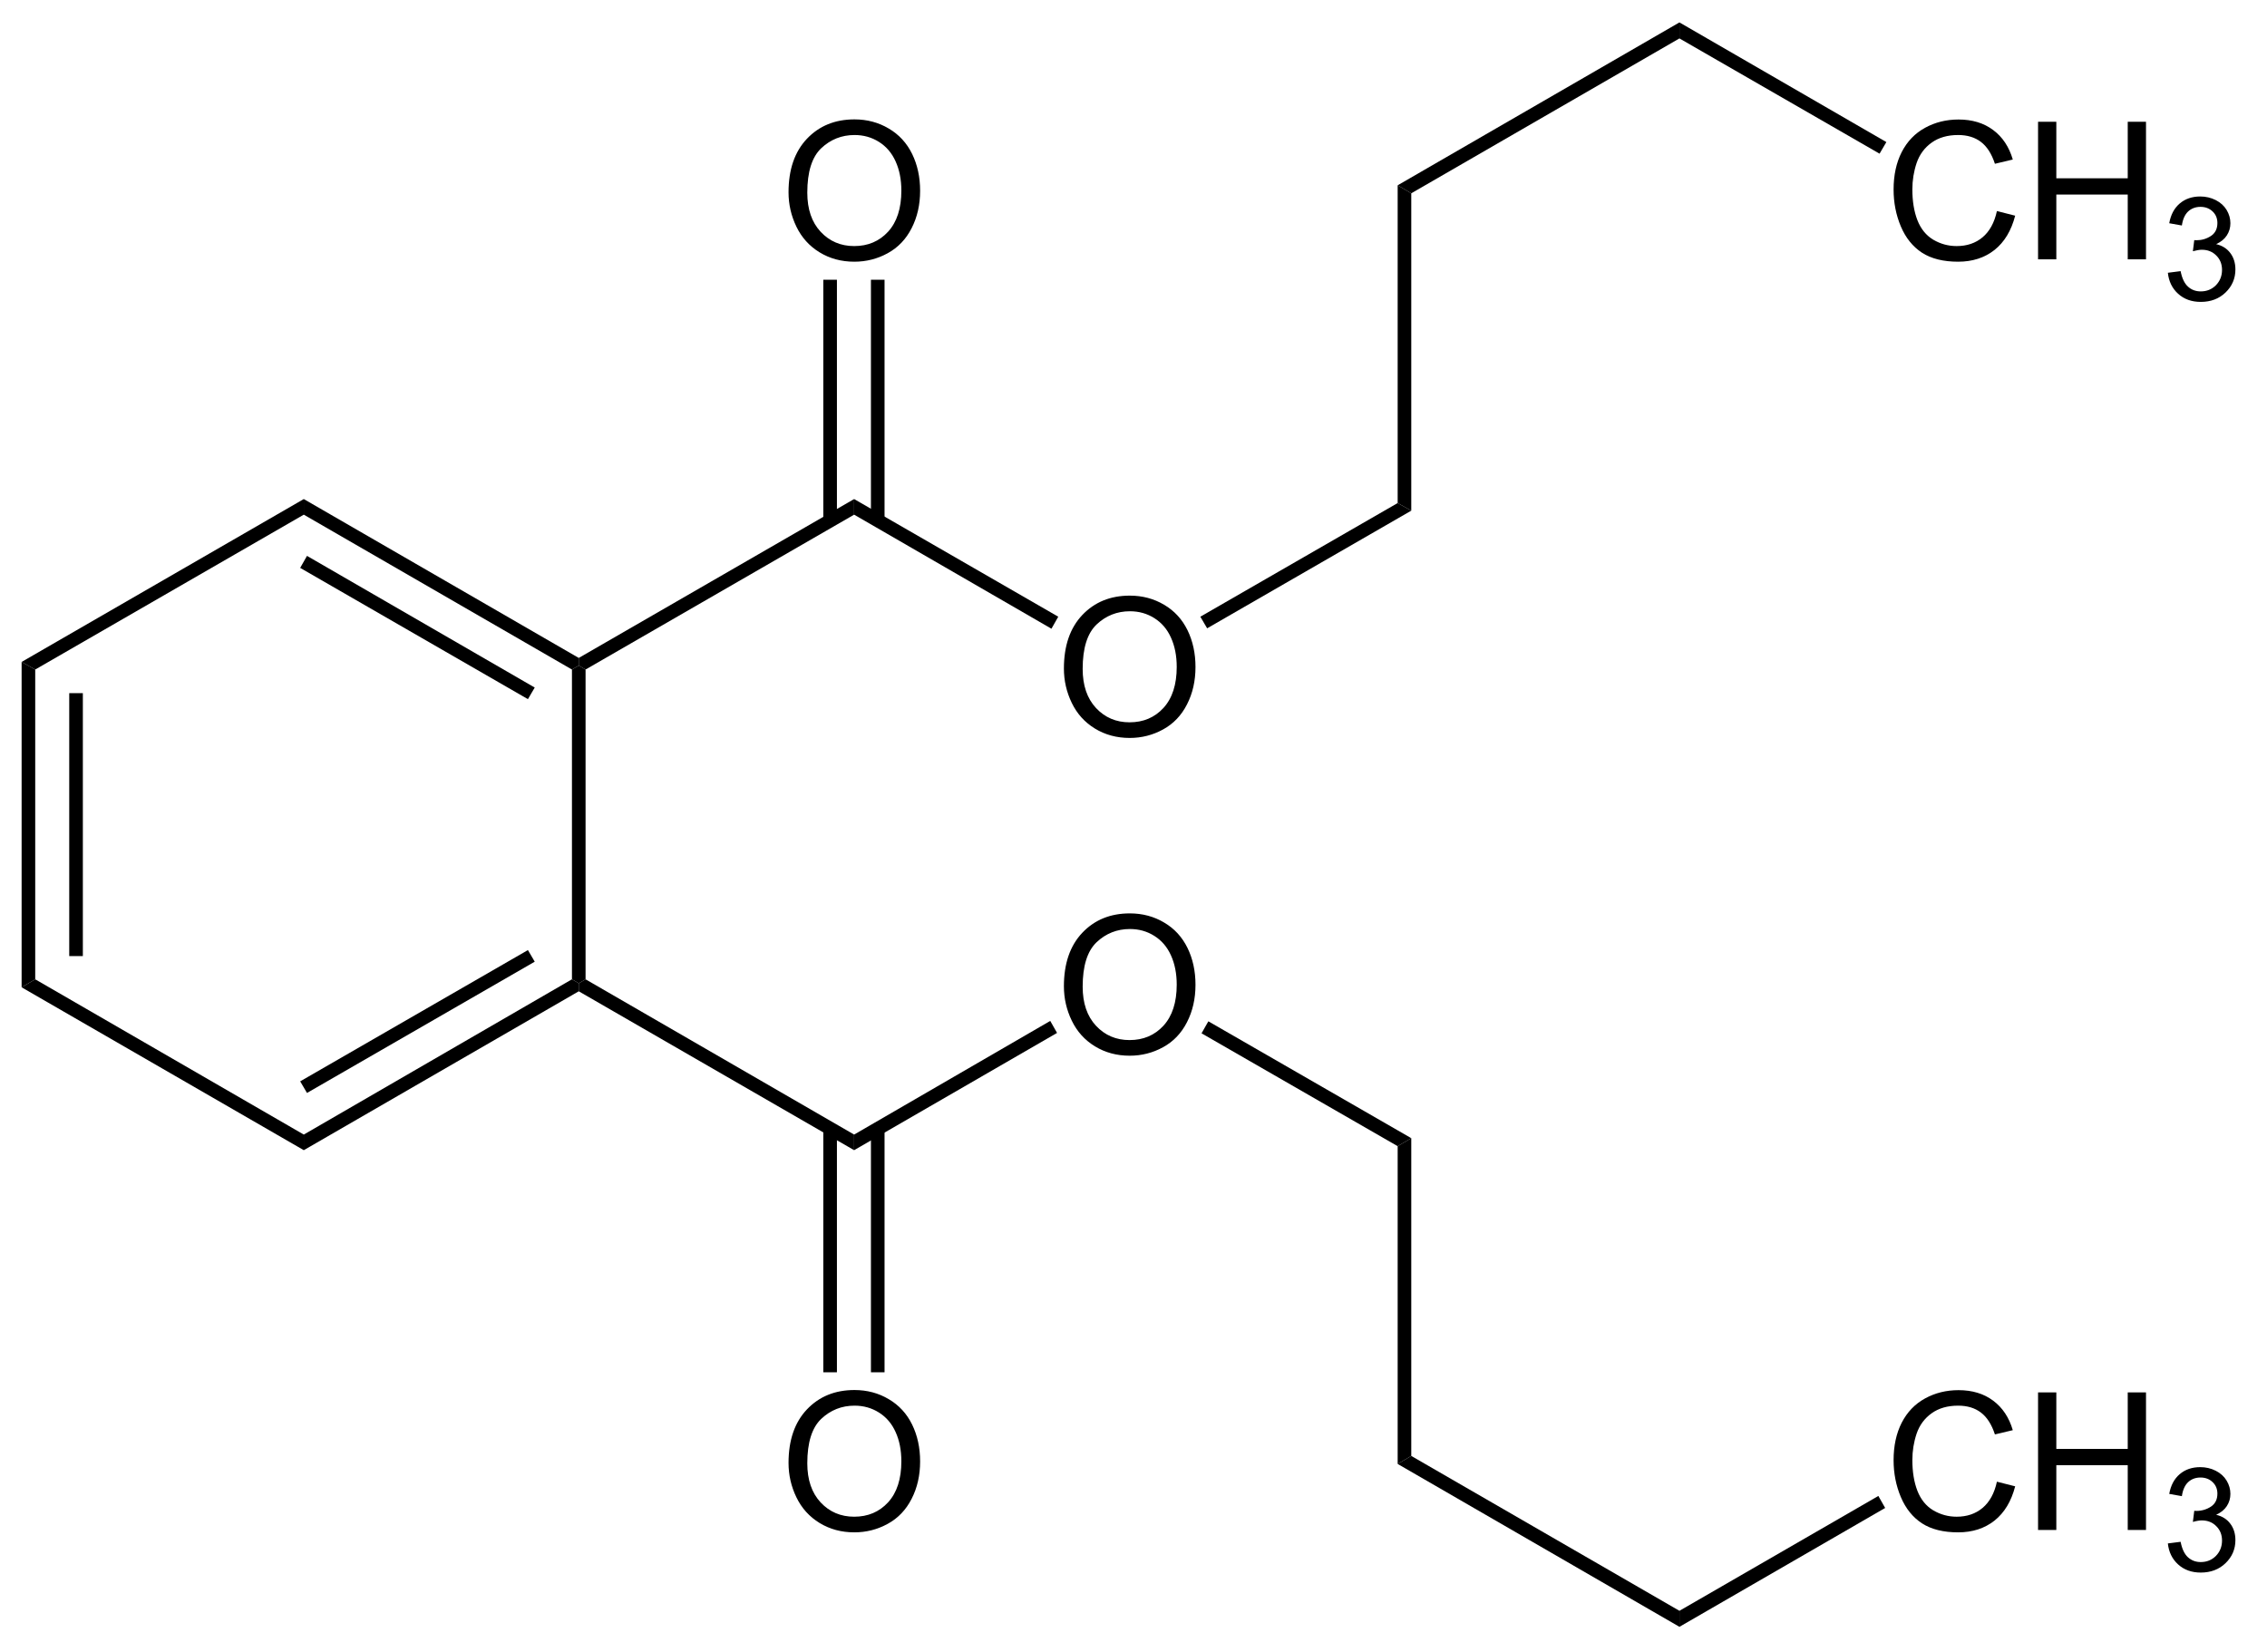 <?xml version="1.0" encoding="UTF-8"?>
<!-- Converted by misc2svg (http://www.network-science.de/tools/misc2svg/) -->
<svg xmlns="http://www.w3.org/2000/svg" xmlns:xlink="http://www.w3.org/1999/xlink" width="354pt" height="258pt" viewBox="0 0 354 258" version="1.1">
<defs>
<clipPath id="clip1">
  <path d="M 0 257.5 L 353.75 257.5 L 353.75 0 L 0 0 L 0 257.5 Z M 0 257.5 "/>
</clipPath>
</defs>
<g id="misc2svg">
<g clip-path="url(#clip1)" clip-rule="nonzero">
<path style=" stroke:none;fill-rule:nonzero;fill:rgb(0%,0%,0%);fill-opacity:1;" d="M 5.5 152.938 L 3.375 154.188 L 3.375 103.375 L 5.5 104.562 L 5.5 152.938 Z M 5.5 152.938 "/>
<path style=" stroke:none;fill-rule:nonzero;fill:rgb(0%,0%,0%);fill-opacity:1;" d="M 10.812 149.312 L 12.938 149.312 L 12.938 108.25 L 10.812 108.25 L 10.812 149.312 Z M 10.812 149.312 "/>
<path style=" stroke:none;fill-rule:nonzero;fill:rgb(0%,0%,0%);fill-opacity:1;" d="M 47.438 177.188 L 47.438 179.625 L 3.375 154.188 L 5.5 152.938 L 47.438 177.188 Z M 47.438 177.188 "/>
<path style=" stroke:none;fill-rule:nonzero;fill:rgb(0%,0%,0%);fill-opacity:1;" d="M 89.312 152.938 L 90.375 153.562 L 90.375 154.812 L 47.438 179.625 L 47.438 177.188 L 89.312 152.938 Z M 89.312 152.938 "/>
<path style=" stroke:none;fill-rule:nonzero;fill:rgb(0%,0%,0%);fill-opacity:1;" d="M 82.438 148.375 L 83.5 150.188 L 47.938 170.688 L 46.875 168.875 L 82.438 148.375 Z M 82.438 148.375 "/>
<path style=" stroke:none;fill-rule:nonzero;fill:rgb(0%,0%,0%);fill-opacity:1;" d="M 89.312 104.562 L 90.375 103.938 L 91.438 104.562 L 91.438 152.938 L 90.375 153.562 L 89.312 152.938 L 89.312 104.562 Z M 89.312 104.562 "/>
<path style=" stroke:none;fill-rule:nonzero;fill:rgb(0%,0%,0%);fill-opacity:1;" d="M 47.438 80.375 L 47.438 77.938 L 90.375 102.75 L 90.375 103.938 L 89.312 104.562 L 47.438 80.375 Z M 47.438 80.375 "/>
<path style=" stroke:none;fill-rule:nonzero;fill:rgb(0%,0%,0%);fill-opacity:1;" d="M 46.875 88.688 L 47.938 86.812 L 83.5 107.375 L 82.438 109.188 L 46.875 88.688 Z M 46.875 88.688 "/>
<path style=" stroke:none;fill-rule:nonzero;fill:rgb(0%,0%,0%);fill-opacity:1;" d="M 5.5 104.562 L 3.375 103.375 L 47.438 77.938 L 47.438 80.375 L 5.5 104.562 Z M 5.5 104.562 "/>
<path style=" stroke:none;fill-rule:nonzero;fill:rgb(0%,0%,0%);fill-opacity:1;" d="M 133.375 77.938 L 133.375 80.375 L 91.438 104.562 L 90.375 103.938 L 90.375 102.75 L 133.375 77.938 Z M 133.375 77.938 "/>
<path style=" stroke:none;fill-rule:nonzero;fill:rgb(0%,0%,0%);fill-opacity:1;" d="M 133.375 177.188 L 133.375 179.625 L 90.375 154.812 L 90.375 153.562 L 91.438 152.938 L 133.375 177.188 Z M 133.375 177.188 "/>
<path style=" stroke:none;fill-rule:nonzero;fill:rgb(0%,0%,0%);fill-opacity:1;" d="M 123.133 30.031 C 123.133 26.477 124.09 23.695 126.004 21.672 C 127.918 19.656 130.391 18.645 133.426 18.645 C 135.402 18.645 137.188 19.125 138.777 20.07 C 140.379 21.008 141.594 22.332 142.43 24.035 C 143.258 25.73 143.68 27.648 143.68 29.797 C 143.68 31.977 143.234 33.918 142.352 35.637 C 141.477 37.355 140.234 38.66 138.621 39.543 C 137.004 40.43 135.266 40.871 133.406 40.871 C 131.383 40.871 129.578 40.383 127.977 39.406 C 126.383 38.43 125.184 37.098 124.363 35.402 C 123.543 33.711 123.133 31.922 123.133 30.031 Z M 126.062 30.09 C 126.062 32.668 126.758 34.711 128.152 36.203 C 129.543 37.688 131.289 38.43 133.387 38.43 C 135.535 38.43 137.297 37.684 138.68 36.184 C 140.055 34.676 140.75 32.539 140.75 29.777 C 140.75 28.035 140.445 26.512 139.852 25.207 C 139.266 23.895 138.398 22.879 137.254 22.16 C 136.121 21.445 134.852 21.086 133.445 21.086 C 131.422 21.086 129.688 21.781 128.23 23.156 C 126.785 24.539 126.062 26.848 126.062 30.09 Z M 126.062 30.09 "/>
<path style=" stroke:none;fill-rule:nonzero;fill:rgb(0%,0%,0%);fill-opacity:1;" d="M 128.562 81.312 L 130.688 81.312 L 130.688 43.688 L 128.562 43.688 L 128.562 81.312 Z M 128.562 81.312 "/>
<path style=" stroke:none;fill-rule:nonzero;fill:rgb(0%,0%,0%);fill-opacity:1;" d="M 136 81.312 L 138.125 81.312 L 138.125 43.688 L 136 43.688 L 136 81.312 Z M 136 81.312 "/>
<path style=" stroke:none;fill-rule:nonzero;fill:rgb(0%,0%,0%);fill-opacity:1;" d="M 123.133 228.469 C 123.133 224.914 124.09 222.133 126.004 220.109 C 127.918 218.094 130.391 217.082 133.426 217.082 C 135.402 217.082 137.188 217.562 138.777 218.508 C 140.379 219.445 141.594 220.77 142.43 222.473 C 143.258 224.168 143.68 226.086 143.68 228.234 C 143.68 230.414 143.234 232.355 142.352 234.074 C 141.477 235.793 140.234 237.098 138.621 237.98 C 137.004 238.867 135.266 239.309 133.406 239.309 C 131.383 239.309 129.578 238.82 127.977 237.844 C 126.383 236.867 125.184 235.535 124.363 233.84 C 123.543 232.148 123.133 230.359 123.133 228.469 Z M 126.062 228.527 C 126.062 231.105 126.758 233.148 128.152 234.641 C 129.543 236.125 131.289 236.867 133.387 236.867 C 135.535 236.867 137.297 236.121 138.68 234.621 C 140.055 233.113 140.75 230.977 140.75 228.215 C 140.75 226.473 140.445 224.949 139.852 223.645 C 139.266 222.332 138.398 221.316 137.254 220.598 C 136.121 219.883 134.852 219.523 133.445 219.523 C 131.422 219.523 129.688 220.219 128.23 221.594 C 126.785 222.977 126.062 225.285 126.062 228.527 Z M 126.062 228.527 "/>
<path style=" stroke:none;fill-rule:nonzero;fill:rgb(0%,0%,0%);fill-opacity:1;" d="M 136 214.312 L 138.125 214.312 L 138.125 176.25 L 136 176.25 L 136 214.312 Z M 136 214.312 "/>
<path style=" stroke:none;fill-rule:nonzero;fill:rgb(0%,0%,0%);fill-opacity:1;" d="M 128.562 214.312 L 130.688 214.312 L 130.688 176.25 L 128.562 176.25 L 128.562 214.312 Z M 128.562 214.312 "/>
<path style=" stroke:none;fill-rule:nonzero;fill:rgb(0%,0%,0%);fill-opacity:1;" d="M 166.133 104.406 C 166.133 100.852 167.09 98.07 169.004 96.047 C 170.918 94.031 173.391 93.02 176.426 93.02 C 178.402 93.02 180.188 93.5 181.777 94.445 C 183.379 95.383 184.594 96.707 185.43 98.41 C 186.258 100.105 186.68 102.023 186.68 104.172 C 186.68 106.352 186.234 108.293 185.352 110.012 C 184.477 111.73 183.234 113.035 181.621 113.918 C 180.004 114.805 178.266 115.246 176.406 115.246 C 174.383 115.246 172.578 114.758 170.977 113.781 C 169.383 112.805 168.184 111.473 167.363 109.777 C 166.543 108.086 166.133 106.297 166.133 104.406 Z M 169.062 104.465 C 169.062 107.043 169.758 109.086 171.152 110.578 C 172.543 112.062 174.289 112.805 176.387 112.805 C 178.535 112.805 180.297 112.059 181.68 110.559 C 183.055 109.051 183.75 106.914 183.75 104.152 C 183.75 102.41 183.445 100.887 182.852 99.582 C 182.266 98.27 181.398 97.254 180.254 96.535 C 179.121 95.82 177.852 95.461 176.445 95.461 C 174.422 95.461 172.688 96.156 171.23 97.531 C 169.785 98.914 169.062 101.223 169.062 104.465 Z M 169.062 104.465 "/>
<path style=" stroke:none;fill-rule:nonzero;fill:rgb(0%,0%,0%);fill-opacity:1;" d="M 165.25 96.312 L 164.188 98.188 L 133.375 80.375 L 133.375 77.938 L 165.25 96.312 Z M 165.25 96.312 "/>
<path style=" stroke:none;fill-rule:nonzero;fill:rgb(0%,0%,0%);fill-opacity:1;" d="M 218.25 78.562 L 220.375 79.75 L 188.5 98.125 L 187.438 96.312 L 218.25 78.562 Z M 218.25 78.562 "/>
<path style=" stroke:none;fill-rule:nonzero;fill:rgb(0%,0%,0%);fill-opacity:1;" d="M 166.133 154.031 C 166.133 150.477 167.09 147.695 169.004 145.672 C 170.918 143.656 173.391 142.645 176.426 142.645 C 178.402 142.645 180.188 143.125 181.777 144.07 C 183.379 145.008 184.594 146.332 185.43 148.035 C 186.258 149.73 186.68 151.648 186.68 153.797 C 186.68 155.977 186.234 157.918 185.352 159.637 C 184.477 161.355 183.234 162.66 181.621 163.543 C 180.004 164.43 178.266 164.871 176.406 164.871 C 174.383 164.871 172.578 164.383 170.977 163.406 C 169.383 162.43 168.184 161.098 167.363 159.402 C 166.543 157.711 166.133 155.922 166.133 154.031 Z M 169.062 154.09 C 169.062 156.668 169.758 158.711 171.152 160.203 C 172.543 161.688 174.289 162.43 176.387 162.43 C 178.535 162.43 180.297 161.684 181.68 160.184 C 183.055 158.676 183.75 156.539 183.75 153.777 C 183.75 152.035 183.445 150.512 182.852 149.207 C 182.266 147.895 181.398 146.879 180.254 146.16 C 179.121 145.445 177.852 145.086 176.445 145.086 C 174.422 145.086 172.688 145.781 171.23 147.156 C 169.785 148.539 169.062 150.848 169.062 154.09 Z M 169.062 154.09 "/>
<path style=" stroke:none;fill-rule:nonzero;fill:rgb(0%,0%,0%);fill-opacity:1;" d="M 164 159.438 L 165.062 161.312 L 133.375 179.625 L 133.375 177.188 L 164 159.438 Z M 164 159.438 "/>
<path style=" stroke:none;fill-rule:nonzero;fill:rgb(0%,0%,0%);fill-opacity:1;" d="M 220.375 177.75 L 218.25 179 L 187.625 161.375 L 188.688 159.5 L 220.375 177.75 Z M 220.375 177.75 "/>
<path style=" stroke:none;fill-rule:nonzero;fill:rgb(0%,0%,0%);fill-opacity:1;" d="M 218.25 28.938 L 220.375 30.188 L 220.375 79.75 L 218.25 78.562 L 218.25 28.938 Z M 218.25 28.938 "/>
<path style=" stroke:none;fill-rule:nonzero;fill:rgb(0%,0%,0%);fill-opacity:1;" d="M 262.25 3.5 L 262.25 6 L 220.375 30.188 L 218.25 28.938 L 262.25 3.5 Z M 262.25 3.5 "/>
<path style=" stroke:none;fill-rule:nonzero;fill:rgb(0%,0%,0%);fill-opacity:1;" d="M 311.824 32.961 L 314.676 33.684 C 314.074 36.016 313 37.801 311.453 39.035 C 309.898 40.262 308.008 40.871 305.77 40.871 C 303.465 40.871 301.578 40.402 300.125 39.465 C 298.68 38.516 297.578 37.148 296.824 35.363 C 296.066 33.566 295.691 31.648 295.691 29.602 C 295.691 27.367 296.109 25.414 296.961 23.742 C 297.82 22.078 299.035 20.812 300.613 19.953 C 302.188 19.094 303.922 18.664 305.828 18.664 C 307.977 18.664 309.777 19.211 311.238 20.305 C 312.707 21.398 313.727 22.938 314.305 24.914 L 311.512 25.578 C 311.004 24.016 310.273 22.879 309.324 22.16 C 308.387 21.445 307.199 21.086 305.77 21.086 C 304.113 21.086 302.734 21.484 301.629 22.277 C 300.52 23.074 299.738 24.133 299.285 25.461 C 298.84 26.789 298.621 28.164 298.621 29.582 C 298.621 31.406 298.879 33 299.402 34.367 C 299.934 35.734 300.758 36.758 301.883 37.434 C 303.016 38.098 304.23 38.43 305.535 38.43 C 307.137 38.43 308.484 37.977 309.578 37.062 C 310.68 36.141 311.434 34.773 311.824 32.961 Z M 311.824 32.961 "/>
<path style=" stroke:none;fill-rule:nonzero;fill:rgb(0%,0%,0%);fill-opacity:1;" d="M 318.25 40.5 L 318.25 19.016 L 321.102 19.016 L 321.102 27.844 L 332.254 27.844 L 332.254 19.016 L 335.105 19.016 L 335.105 40.5 L 332.254 40.5 L 332.254 30.383 L 321.102 30.383 L 321.102 40.5 L 318.25 40.5 Z M 318.25 40.5 "/>
<path style=" stroke:none;fill-rule:nonzero;fill:rgb(0%,0%,0%);fill-opacity:1;" d="M 338.52 42.598 L 340.512 42.344 C 340.73 43.469 341.117 44.273 341.664 44.766 C 342.211 45.266 342.875 45.508 343.656 45.508 C 344.594 45.508 345.379 45.191 346.02 44.551 C 346.652 43.902 346.977 43.102 346.977 42.148 C 346.977 41.242 346.672 40.488 346.078 39.902 C 345.492 39.309 344.738 39.004 343.832 39.004 C 343.449 39.004 342.98 39.082 342.426 39.238 L 342.641 37.5 C 342.766 37.516 342.879 37.52 342.973 37.52 C 343.801 37.52 344.559 37.301 345.238 36.855 C 345.91 36.418 346.254 35.738 346.254 34.824 C 346.254 34.098 346.004 33.496 345.512 33.027 C 345.012 32.551 344.383 32.305 343.617 32.305 C 342.844 32.305 342.199 32.551 341.684 33.027 C 341.176 33.512 340.848 34.238 340.707 35.215 L 338.734 34.863 C 338.969 33.535 339.516 32.512 340.375 31.777 C 341.234 31.051 342.297 30.684 343.578 30.684 C 344.445 30.684 345.258 30.875 346 31.25 C 346.742 31.633 347.309 32.145 347.699 32.793 C 348.09 33.449 348.285 34.137 348.285 34.863 C 348.285 35.566 348.094 36.207 347.719 36.777 C 347.352 37.34 346.801 37.789 346.059 38.125 C 347.004 38.352 347.742 38.809 348.266 39.512 C 348.797 40.207 349.066 41.066 349.066 42.09 C 349.066 43.496 348.547 44.699 347.523 45.684 C 346.508 46.66 345.219 47.148 343.656 47.148 C 342.234 47.148 341.059 46.73 340.121 45.879 C 339.191 45.035 338.66 43.941 338.52 42.598 Z M 338.52 42.598 "/>
<path style=" stroke:none;fill-rule:nonzero;fill:rgb(0%,0%,0%);fill-opacity:1;" d="M 294.562 22.188 L 293.5 24 L 262.25 6 L 262.25 3.5 L 294.562 22.188 Z M 294.562 22.188 "/>
<path style=" stroke:none;fill-rule:nonzero;fill:rgb(0%,0%,0%);fill-opacity:1;" d="M 220.375 227.375 L 218.25 228.625 L 218.25 179 L 220.375 177.75 L 220.375 227.375 Z M 220.375 227.375 "/>
<path style=" stroke:none;fill-rule:nonzero;fill:rgb(0%,0%,0%);fill-opacity:1;" d="M 311.824 231.398 L 314.676 232.121 C 314.074 234.453 313 236.238 311.453 237.473 C 309.898 238.699 308.008 239.309 305.77 239.309 C 303.465 239.309 301.578 238.84 300.125 237.902 C 298.68 236.953 297.578 235.586 296.824 233.801 C 296.066 232.004 295.691 230.086 295.691 228.039 C 295.691 225.805 296.109 223.852 296.961 222.18 C 297.82 220.516 299.035 219.25 300.613 218.391 C 302.188 217.531 303.922 217.102 305.828 217.102 C 307.977 217.102 309.777 217.648 311.238 218.742 C 312.707 219.836 313.727 221.375 314.305 223.352 L 311.512 224.016 C 311.004 222.453 310.273 221.316 309.324 220.598 C 308.387 219.883 307.199 219.523 305.77 219.523 C 304.113 219.523 302.734 219.922 301.629 220.715 C 300.52 221.512 299.738 222.57 299.285 223.898 C 298.84 225.227 298.621 226.602 298.621 228.02 C 298.621 229.844 298.879 231.438 299.402 232.805 C 299.934 234.172 300.758 235.195 301.883 235.871 C 303.016 236.535 304.23 236.867 305.535 236.867 C 307.137 236.867 308.484 236.414 309.578 235.5 C 310.68 234.578 311.434 233.211 311.824 231.398 Z M 311.824 231.398 "/>
<path style=" stroke:none;fill-rule:nonzero;fill:rgb(0%,0%,0%);fill-opacity:1;" d="M 318.25 238.938 L 318.25 217.453 L 321.102 217.453 L 321.102 226.281 L 332.254 226.281 L 332.254 217.453 L 335.105 217.453 L 335.105 238.938 L 332.254 238.938 L 332.254 228.82 L 321.102 228.82 L 321.102 238.938 L 318.25 238.938 Z M 318.25 238.938 "/>
<path style=" stroke:none;fill-rule:nonzero;fill:rgb(0%,0%,0%);fill-opacity:1;" d="M 338.52 241.039 L 340.512 240.785 C 340.73 241.906 341.117 242.711 341.664 243.207 C 342.211 243.703 342.875 243.949 343.656 243.949 C 344.594 243.949 345.379 243.629 346.02 242.992 C 346.652 242.34 346.977 241.539 346.977 240.59 C 346.977 239.68 346.672 238.93 346.078 238.344 C 345.492 237.746 344.738 237.445 343.832 237.445 C 343.449 237.445 342.98 237.523 342.426 237.68 L 342.641 235.941 C 342.766 235.953 342.879 235.961 342.973 235.961 C 343.801 235.961 344.559 235.738 345.238 235.297 C 345.91 234.855 346.254 234.176 346.254 233.266 C 346.254 232.535 346.004 231.938 345.512 231.469 C 345.012 230.988 344.383 230.746 343.617 230.746 C 342.844 230.746 342.199 230.988 341.684 231.469 C 341.176 231.949 340.848 232.68 340.707 233.656 L 338.734 233.305 C 338.969 231.977 339.516 230.949 340.375 230.219 C 341.234 229.488 342.297 229.125 343.578 229.125 C 344.445 229.125 345.258 229.312 346 229.691 C 346.742 230.07 347.309 230.582 347.699 231.234 C 348.09 231.887 348.285 232.574 348.285 233.305 C 348.285 234.008 348.094 234.645 347.719 235.219 C 347.352 235.777 346.801 236.227 346.059 236.566 C 347.004 236.789 347.742 237.25 348.266 237.953 C 348.797 238.645 349.066 239.504 349.066 240.531 C 349.066 241.938 348.547 243.137 347.523 244.125 C 346.508 245.102 345.219 245.59 343.656 245.59 C 342.234 245.59 341.059 245.168 340.121 244.32 C 339.191 243.473 338.66 242.379 338.52 241.039 Z M 338.52 241.039 "/>
<path style=" stroke:none;fill-rule:nonzero;fill:rgb(0%,0%,0%);fill-opacity:1;" d="M 262.25 251.562 L 262.25 254.062 L 218.25 228.625 L 220.375 227.375 L 262.25 251.562 Z M 262.25 251.562 "/>
<path style=" stroke:none;fill-rule:nonzero;fill:rgb(0%,0%,0%);fill-opacity:1;" d="M 293.312 233.625 L 294.375 235.5 L 262.25 254.062 L 262.25 251.562 L 293.312 233.625 Z M 293.312 233.625 "/>
</g>
</g>
</svg>
